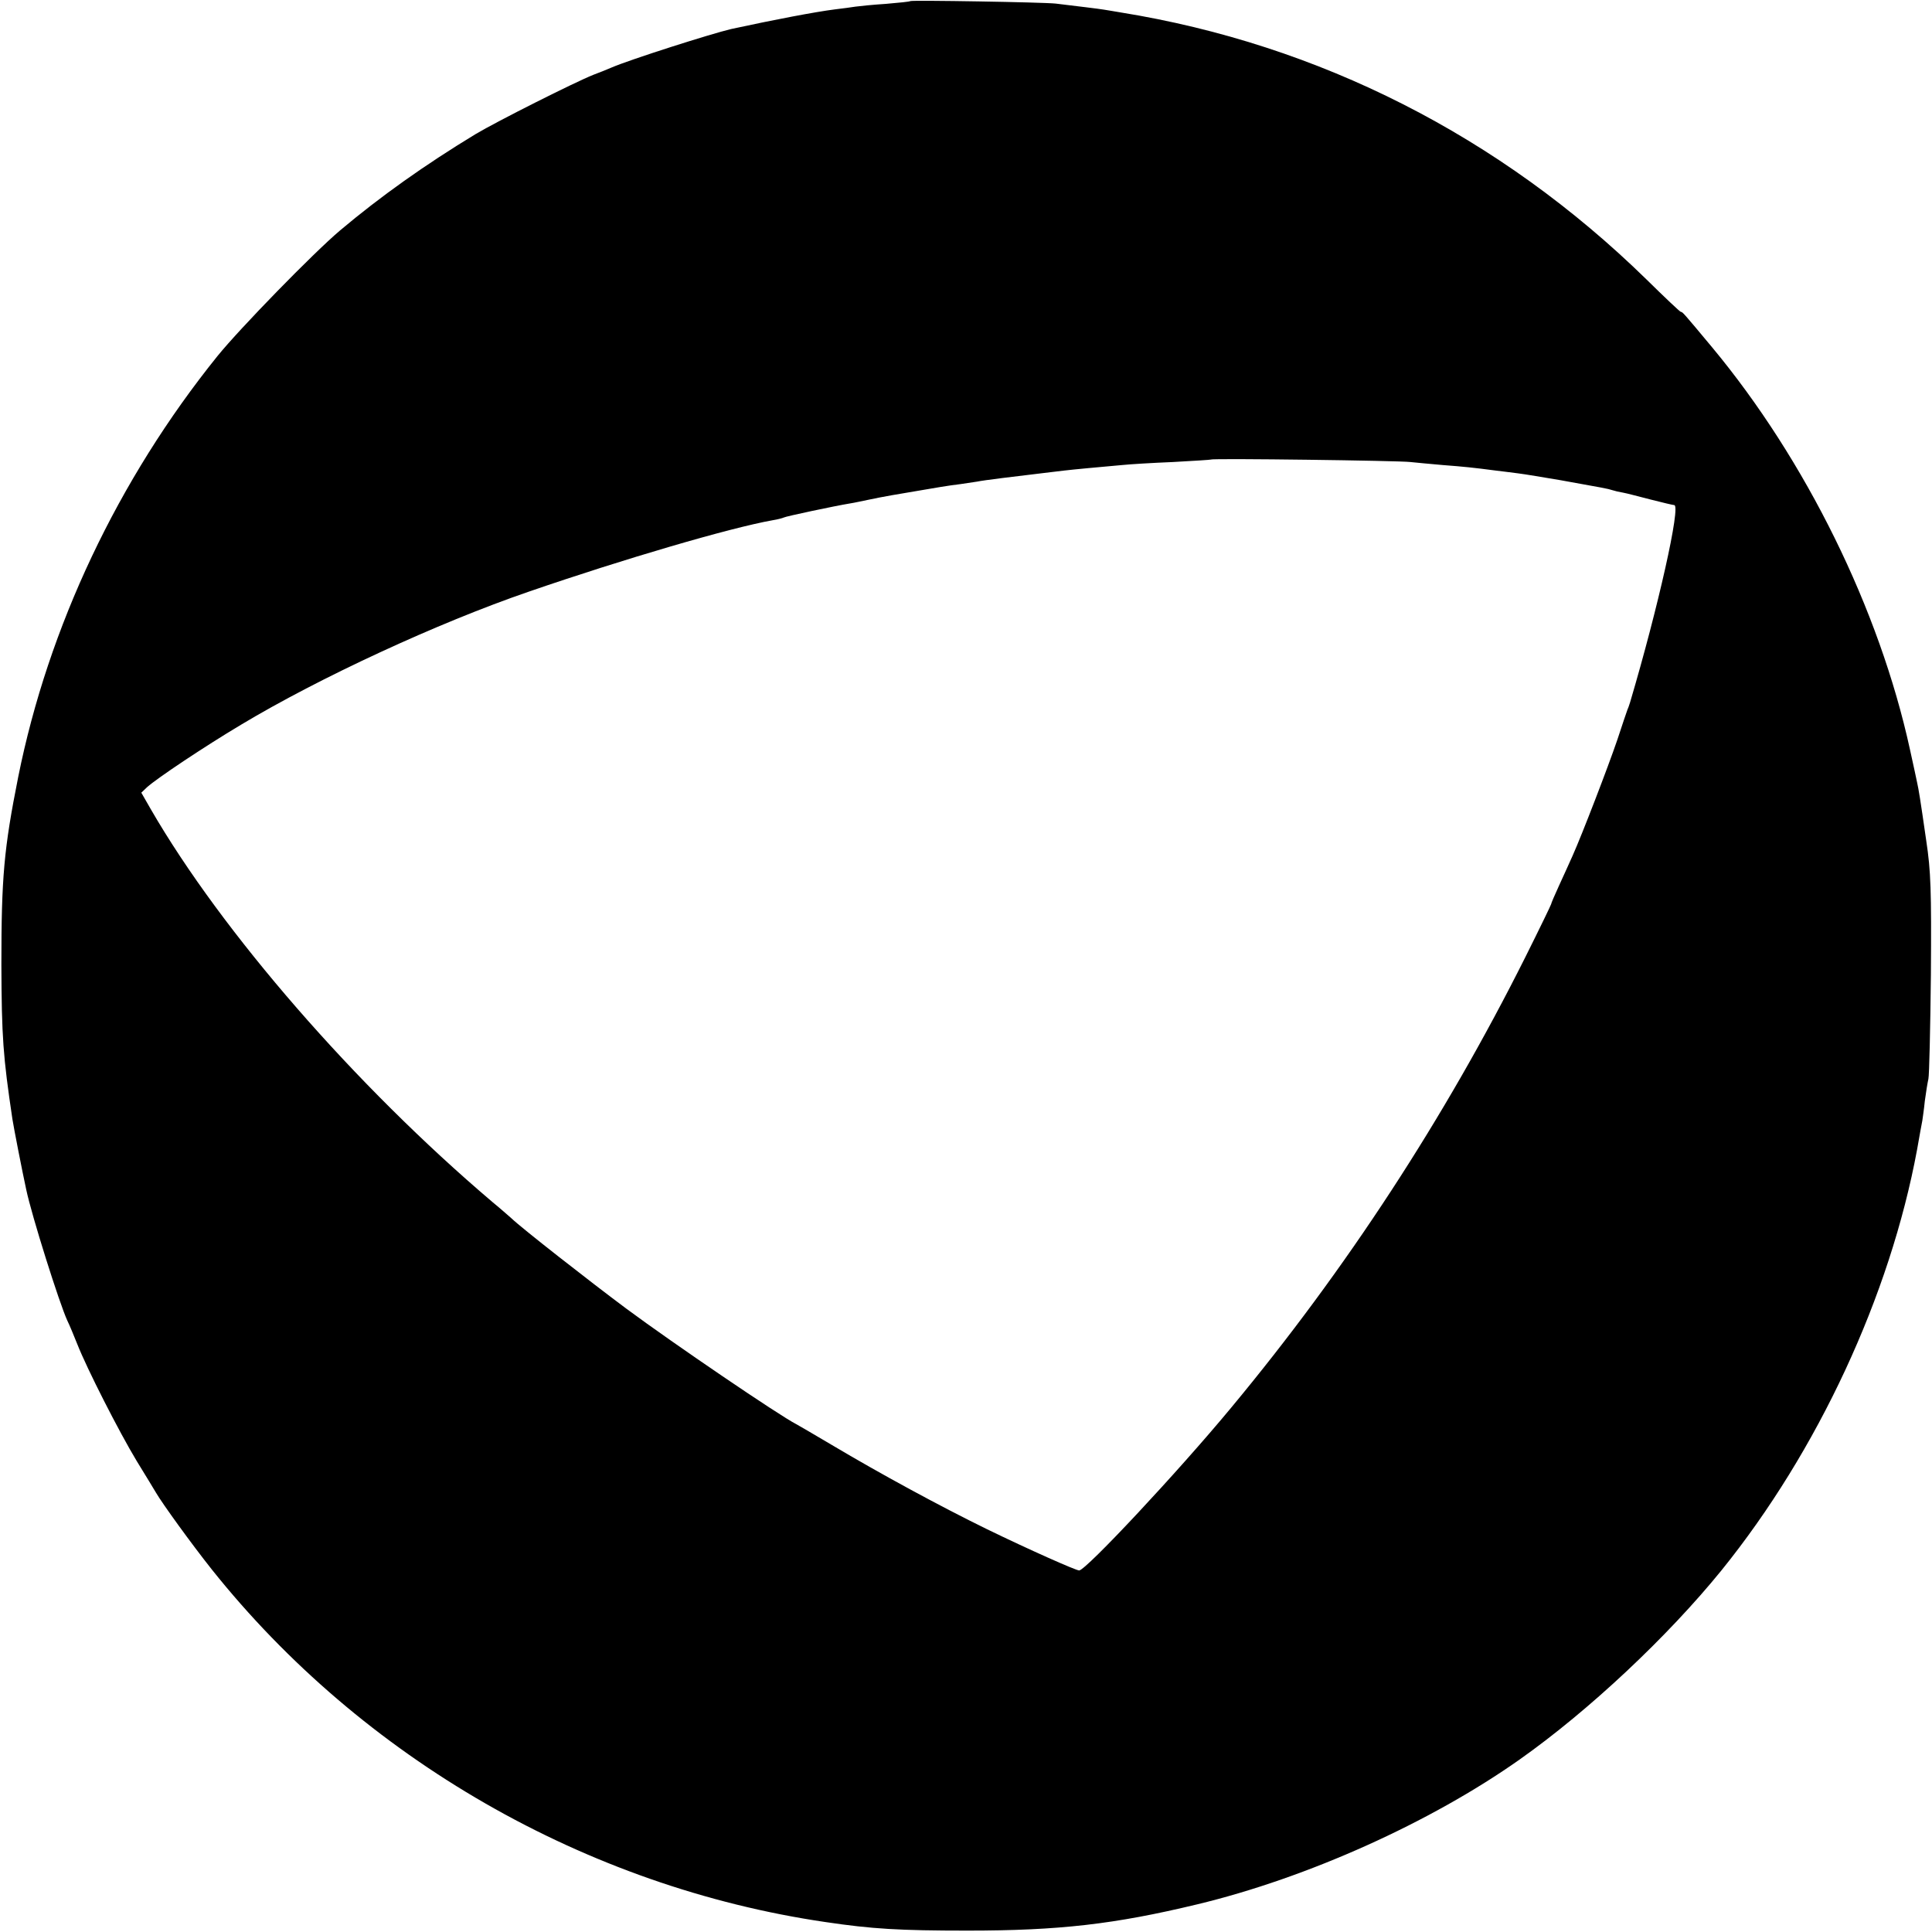 <?xml version="1.0" standalone="no"?>
<!DOCTYPE svg PUBLIC "-//W3C//DTD SVG 20010904//EN"
 "http://www.w3.org/TR/2001/REC-SVG-20010904/DTD/svg10.dtd">
<svg version="1.0" xmlns="http://www.w3.org/2000/svg"
 width="700pt" height="700pt" viewBox="0 0 700 700"
 preserveAspectRatio="xMidYMid meet">
<g transform="translate(0,700) scale(0.1,-0.1)"
fill="#000000" stroke="none">
<path d="M3298 6996 c-1 -2 -41 -6 -88 -10 -47 -3 -96 -8 -110 -10 -14 -2 -47
-7 -75 -10 -71 -9 -218 -37 -375 -71 -73 -17 -368 -111 -435 -140 -16 -7 -46
-19 -65 -26 -68 -27 -350 -169 -427 -215 -183 -111 -345 -226 -491 -349 -97
-82 -363 -355 -444 -455 -361 -448 -613 -982 -722 -1525 -52 -261 -61 -364
-61 -680 1 -263 6 -332 40 -560 5 -32 35 -186 50 -255 20 -95 120 -412 149
-475 8 -16 24 -55 36 -85 35 -89 151 -317 215 -423 33 -54 65 -106 70 -115 24
-41 129 -186 202 -278 546 -685 1357 -1151 2224 -1278 168 -25 268 -31 514
-31 332 0 533 23 832 95 400 96 846 297 1169 525 252 178 537 446 731 685 350
433 611 996 709 1525 9 50 17 97 19 105 1 8 6 40 9 71 4 31 10 67 13 80 3 13
7 184 9 379 2 305 0 373 -17 485 -22 153 -27 183 -33 210 -2 11 -14 65 -26
120 -111 508 -377 1048 -717 1457 -105 126 -107 128 -113 128 -3 0 -59 53
-125 118 -530 518 -1185 851 -1905 967 -19 3 -46 8 -60 10 -24 4 -94 12 -175
22 -46 5 -521 13 -527 9z m1812 -1670 c19 -2 72 -7 118 -11 78 -6 108 -9 192
-20 19 -2 55 -7 80 -10 25 -3 95 -15 155 -25 161 -29 168 -30 187 -36 9 -3 26
-7 39 -9 12 -2 57 -14 100 -25 43 -11 81 -20 85 -20 25 0 -58 -371 -160 -715
-2 -5 -5 -17 -9 -25 -3 -8 -20 -58 -37 -110 -34 -100 -128 -344 -162 -420 -11
-25 -33 -73 -49 -108 -16 -35 -29 -65 -29 -68 0 -2 -42 -89 -94 -193 -291
-581 -648 -1129 -1065 -1631 -193 -233 -527 -590 -551 -590 -12 0 -185 77
-333 149 -170 83 -389 202 -562 305 -66 39 -124 73 -130 76 -61 31 -445 292
-615 418 -133 99 -382 294 -416 327 -6 5 -37 33 -70 60 -497 422 -980 978
-1237 1422 l-35 61 21 20 c37 33 206 146 340 226 283 170 713 369 1042 482
345 119 732 232 884 259 19 3 37 8 41 10 6 4 185 42 240 51 14 2 45 9 70 14
41 9 116 22 195 35 17 3 46 8 65 11 19 3 51 8 70 10 19 3 46 7 60 9 23 5 139
19 240 31 25 3 59 7 75 9 33 4 131 13 210 20 28 3 111 8 185 11 74 4 136 8
138 9 6 5 683 -4 722 -9z"/>
</g>
</svg>

